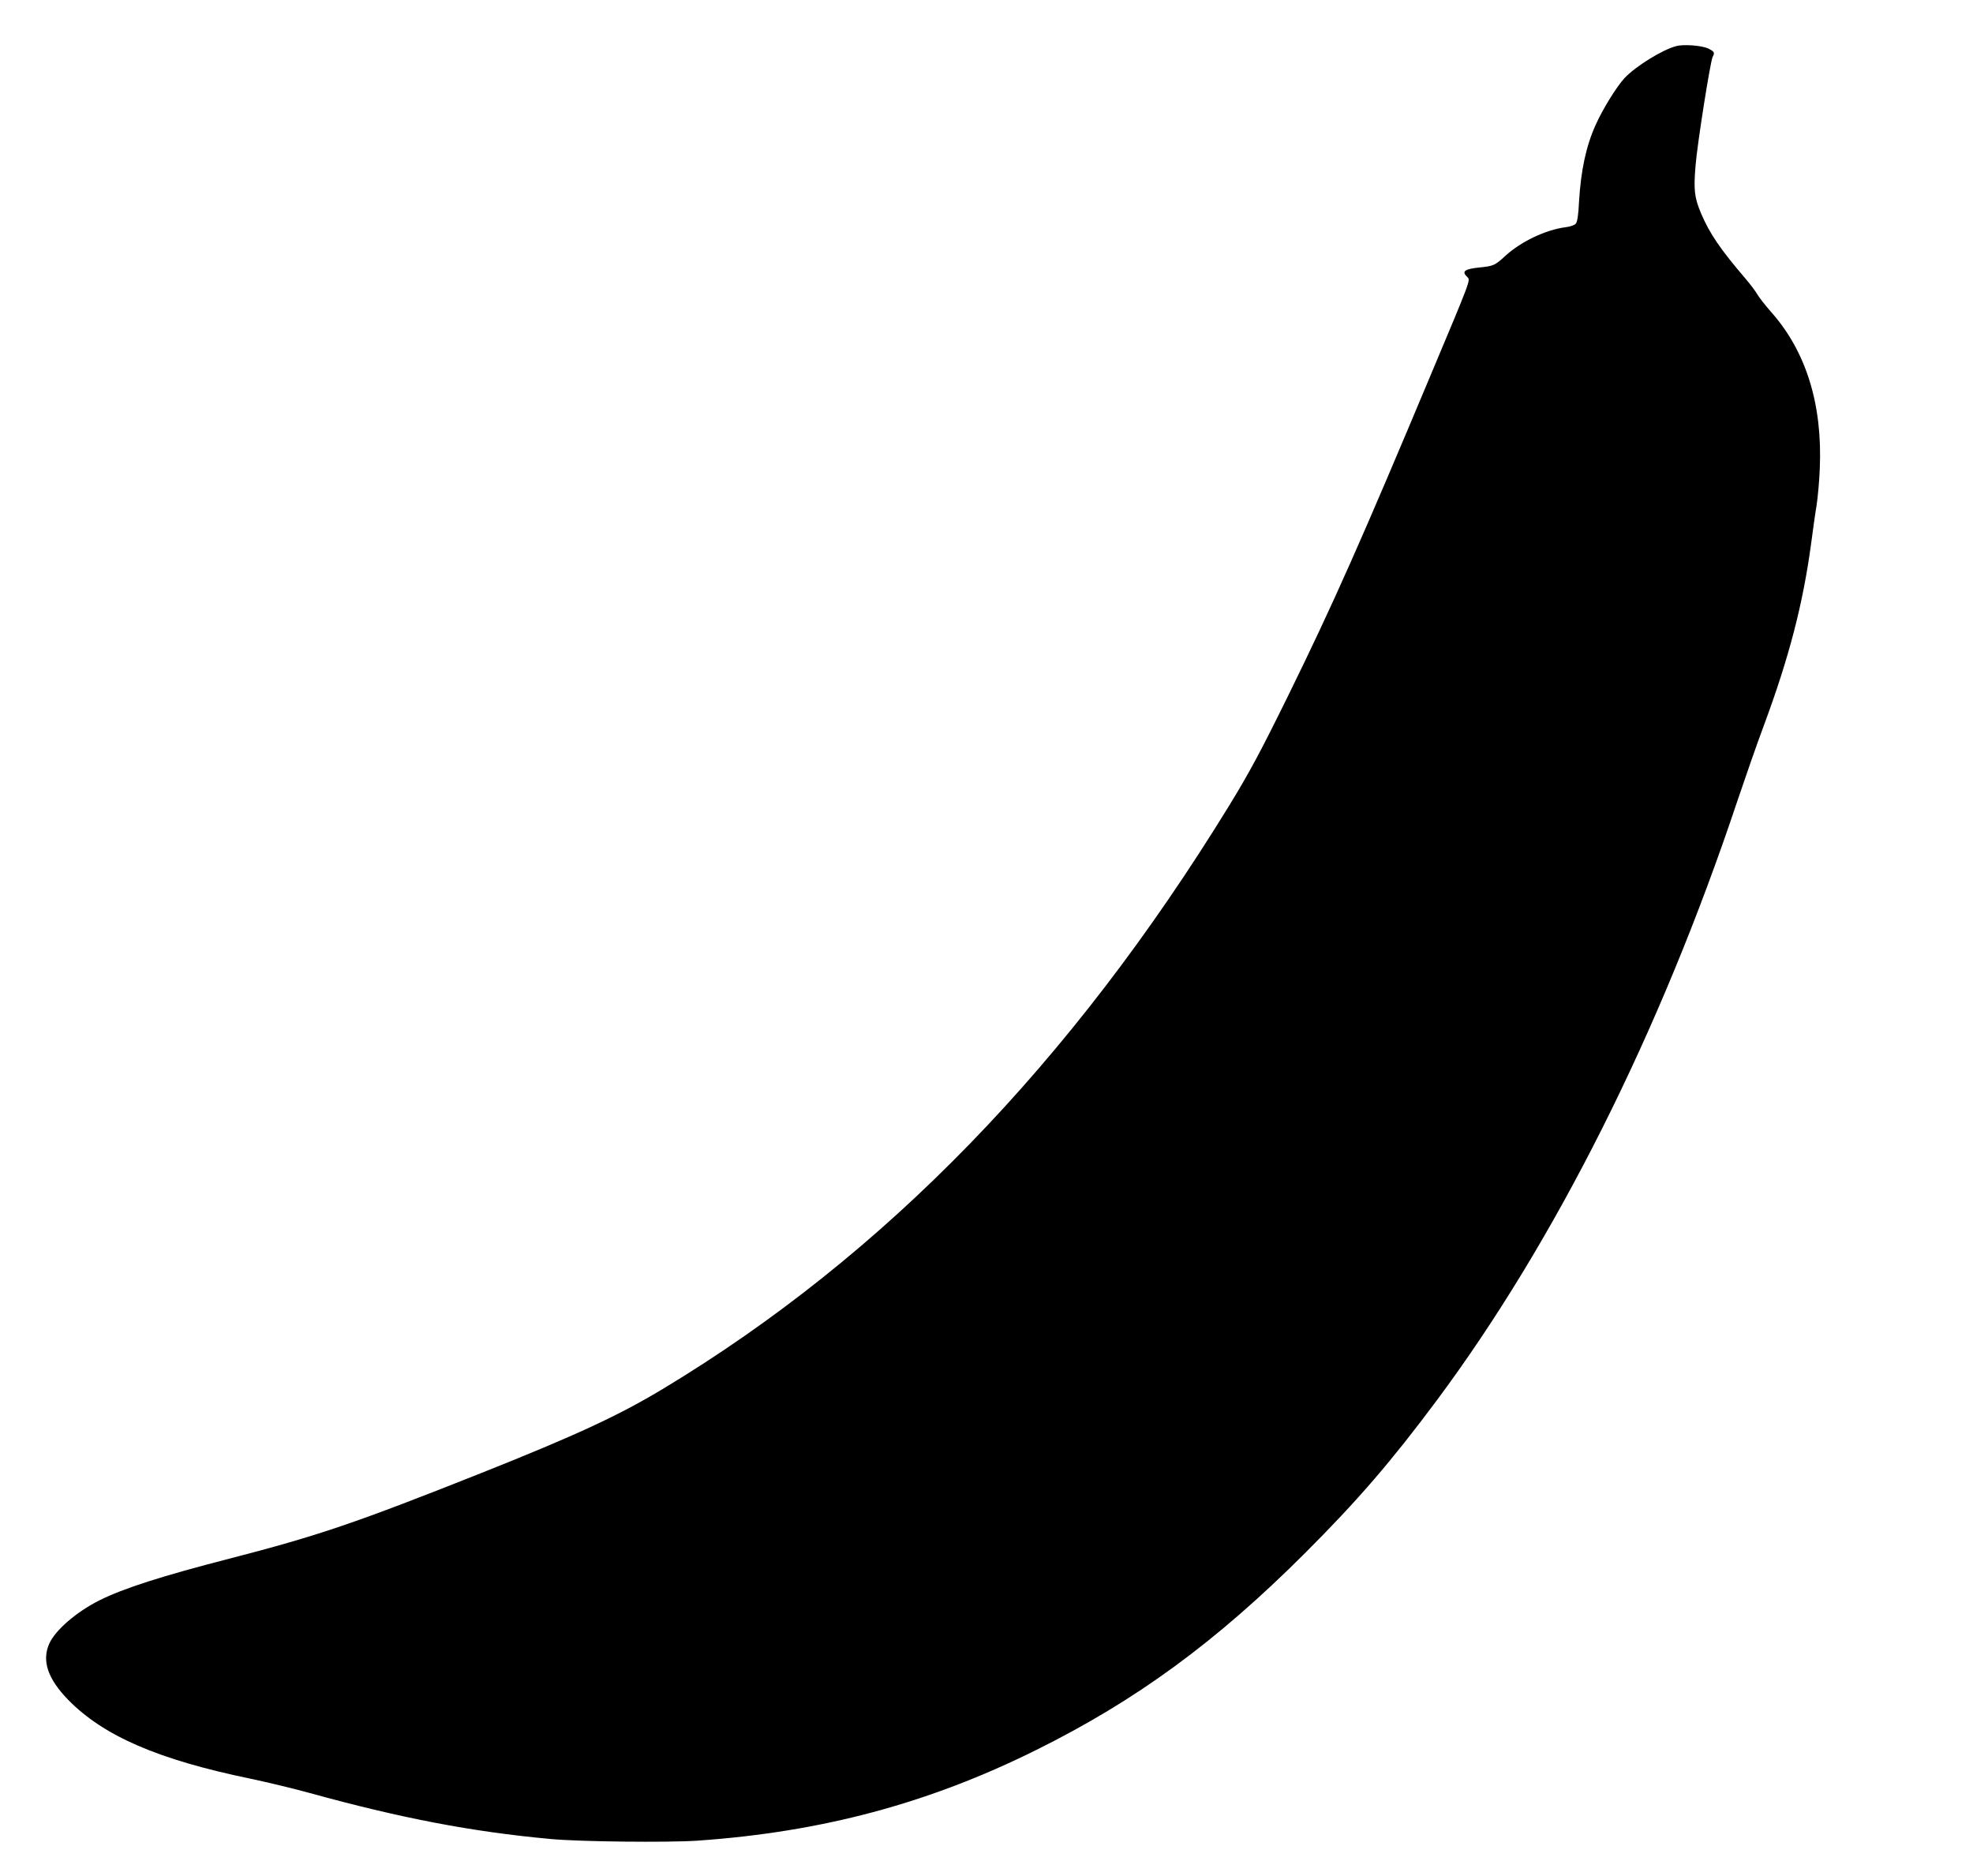 <?xml version="1.0" standalone="no"?>
<!DOCTYPE svg PUBLIC "-//W3C//DTD SVG 20010904//EN"
 "http://www.w3.org/TR/2001/REC-SVG-20010904/DTD/svg10.dtd">
<svg version="1.0" xmlns="http://www.w3.org/2000/svg"
 width="1280pt" height="1217pt" viewBox="0 0 1280 1217"
 preserveAspectRatio="xMidYMid meet">
<g transform="translate(0,1217) scale(0.1,-0.1)"
fill="#000000" stroke="none">
<path d="M10875 11871 c-90 -23 -265 -132 -335 -207 -51 -54 -143 -203 -188
-304 -62 -137 -96 -295 -108 -500 -4 -85 -11 -130 -21 -141 -7 -9 -37 -20 -66
-23 -130 -17 -287 -92 -389 -184 -69 -64 -79 -68 -168 -77 -100 -10 -120 -26
-80 -63 21 -19 20 -20 -229 -613 -461 -1100 -641 -1505 -931 -2096 -180 -366
-253 -503 -388 -723 -1025 -1669 -2234 -2914 -3671 -3780 -289 -174 -566 -302
-1176 -545 -815 -324 -1058 -407 -1635 -556 -439 -113 -689 -193 -845 -271
-149 -75 -285 -192 -325 -280 -50 -111 -11 -228 122 -365 230 -235 583 -388
1183 -512 110 -23 283 -65 385 -93 587 -162 1049 -251 1560 -298 187 -18 763
-24 955 -11 805 56 1498 241 2195 587 652 323 1169 702 1746 1278 342 342 560
595 855 991 768 1032 1449 2388 1949 3885 51 151 127 370 170 485 167 449 257
797 310 1190 11 83 26 193 35 245 8 52 18 160 21 240 18 415 -88 758 -313
1013 -40 45 -81 98 -92 117 -11 19 -44 64 -75 100 -166 194 -234 294 -290 425
-44 105 -49 153 -36 310 11 140 96 678 111 706 15 28 11 34 -28 54 -42 20
-159 29 -208 16z"/>
</g>
</svg>
